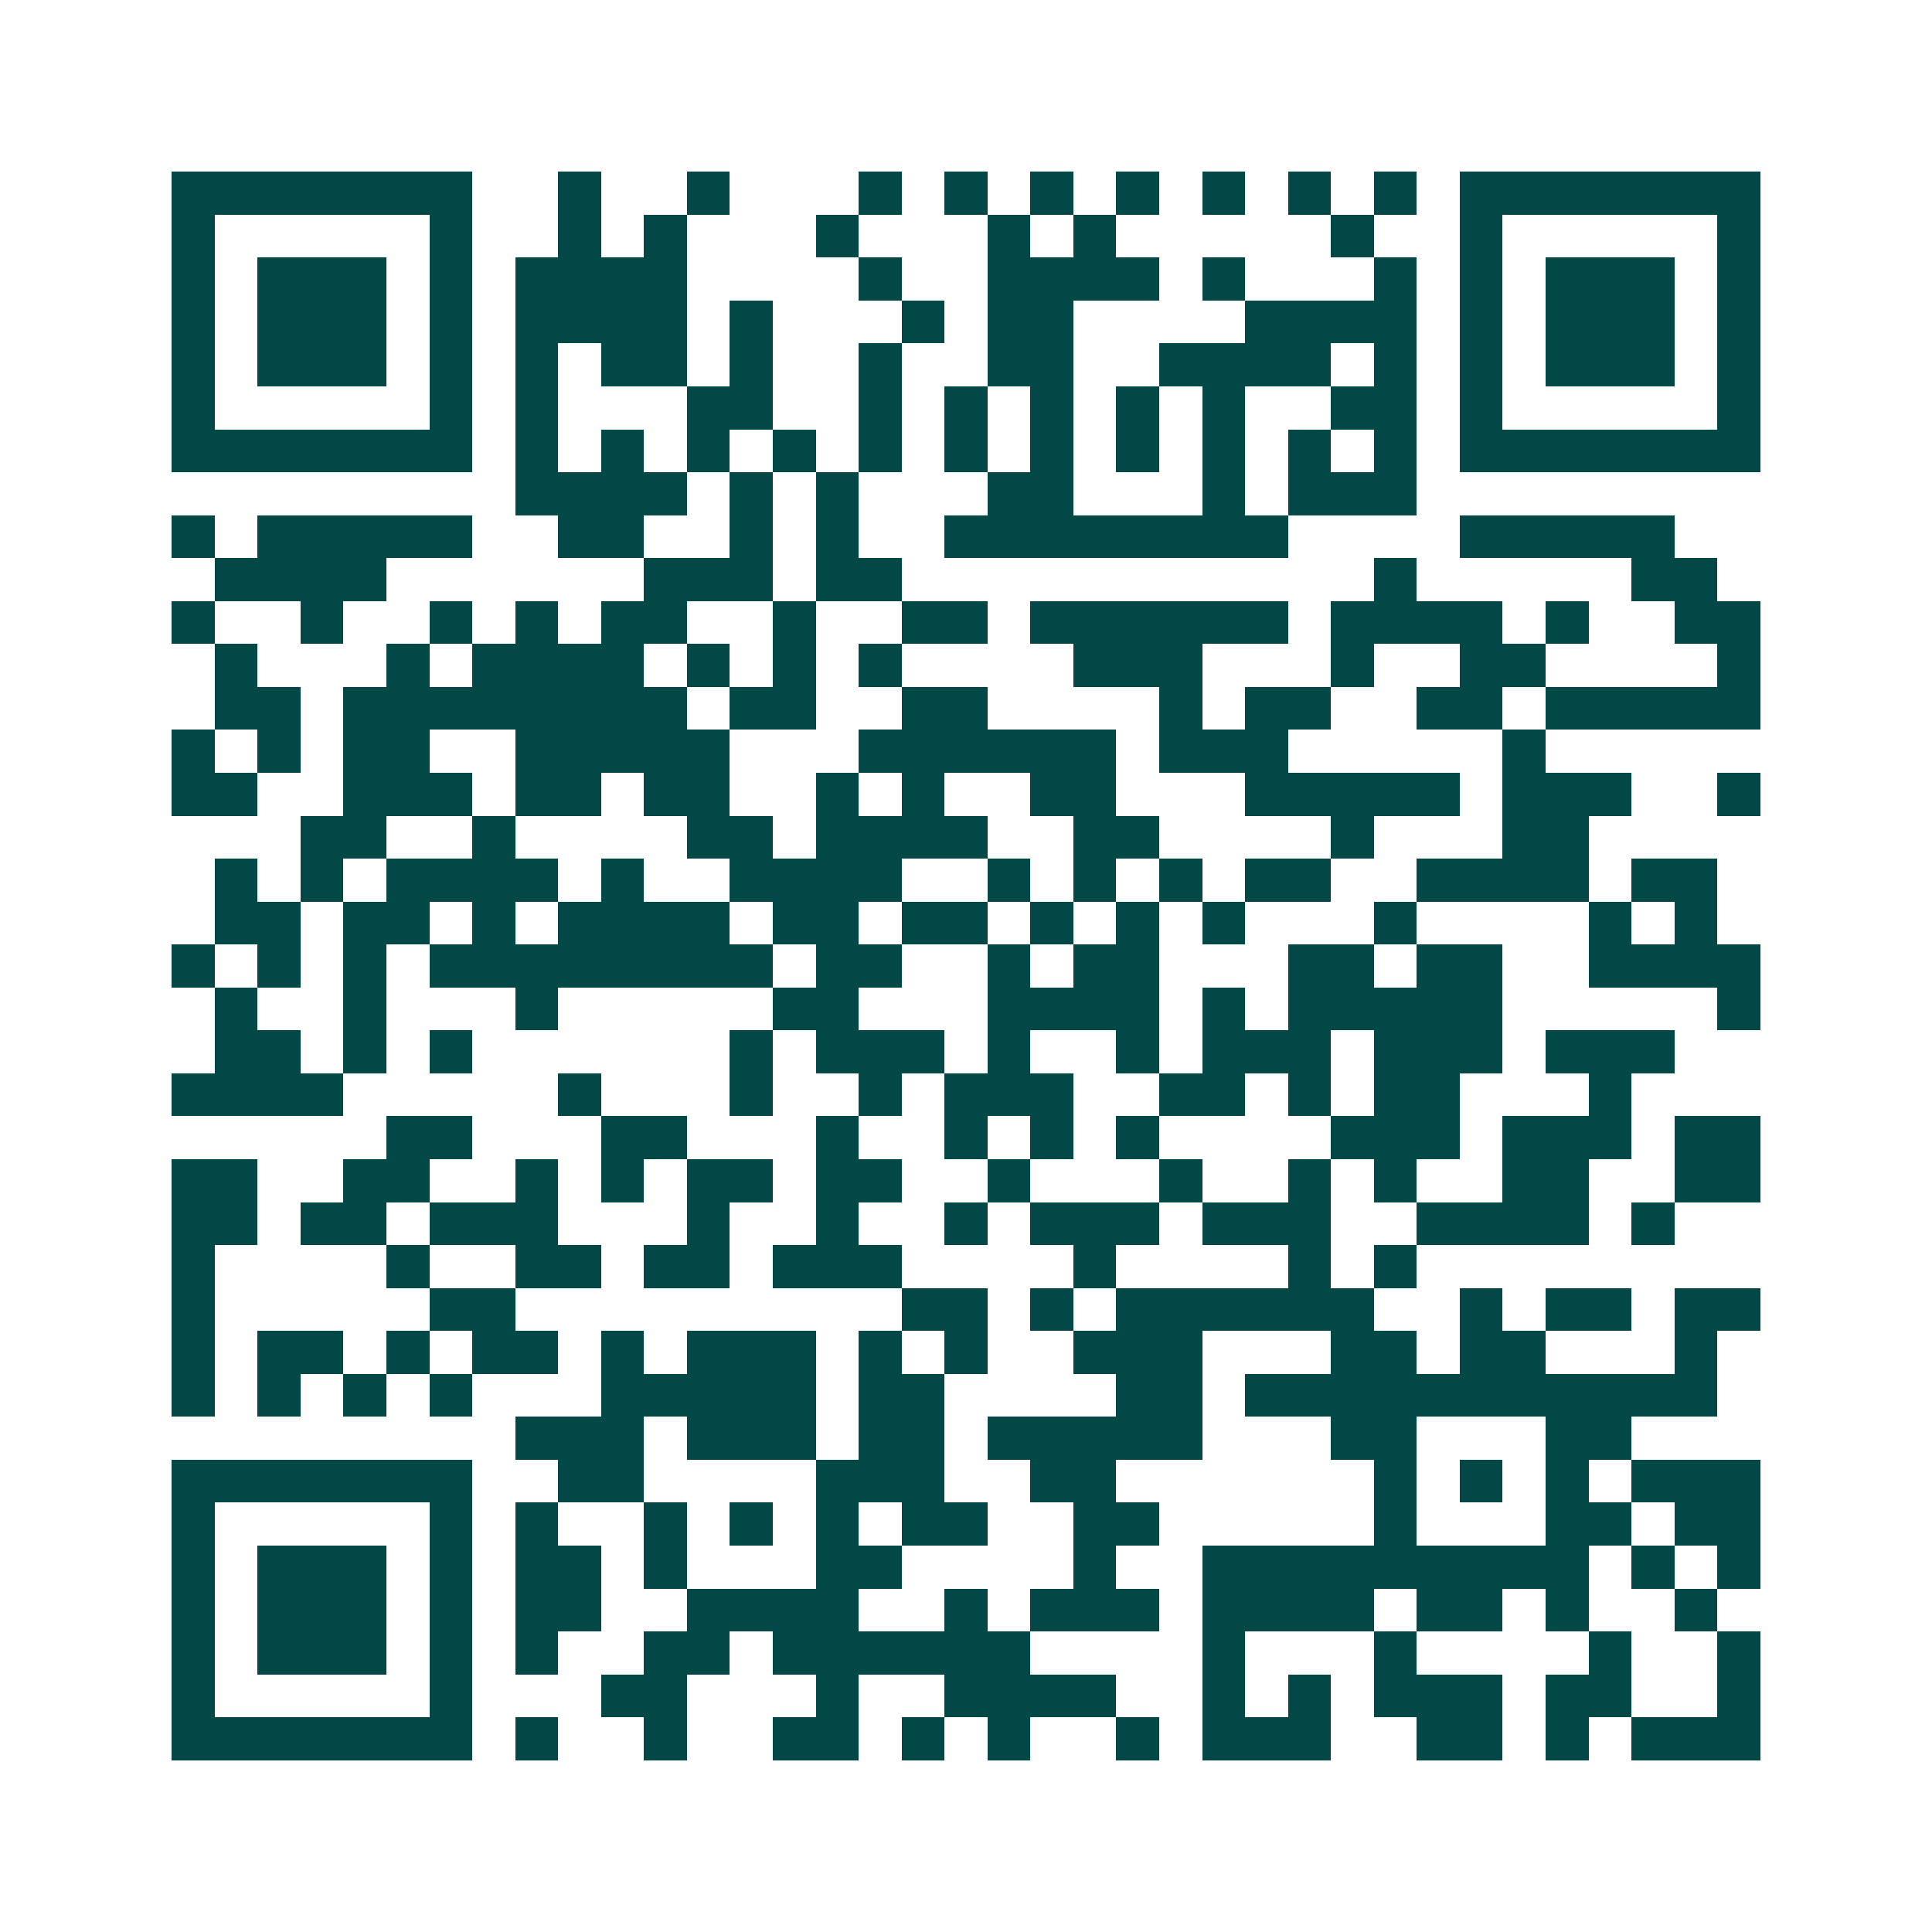 <svg xmlns="http://www.w3.org/2000/svg" width="200" height="200" viewBox="0 0 45 45" shape-rendering="crispEdges"><path fill="#ffffff" d="M0 0h45v45H0z"/><path stroke="#014847" d="M4 4.5h7m2 0h1m2 0h1m3 0h1m1 0h1m1 0h1m1 0h1m1 0h1m1 0h1m1 0h1m1 0h7M4 5.5h1m5 0h1m2 0h1m1 0h1m3 0h1m3 0h1m1 0h1m5 0h1m2 0h1m5 0h1M4 6.5h1m1 0h3m1 0h1m1 0h4m4 0h1m2 0h4m1 0h1m3 0h1m1 0h1m1 0h3m1 0h1M4 7.5h1m1 0h3m1 0h1m1 0h4m1 0h1m3 0h1m1 0h2m4 0h4m1 0h1m1 0h3m1 0h1M4 8.5h1m1 0h3m1 0h1m1 0h1m1 0h2m1 0h1m2 0h1m2 0h2m2 0h4m1 0h1m1 0h1m1 0h3m1 0h1M4 9.5h1m5 0h1m1 0h1m3 0h2m2 0h1m1 0h1m1 0h1m1 0h1m1 0h1m2 0h2m1 0h1m5 0h1M4 10.5h7m1 0h1m1 0h1m1 0h1m1 0h1m1 0h1m1 0h1m1 0h1m1 0h1m1 0h1m1 0h1m1 0h1m1 0h7M12 11.5h4m1 0h1m1 0h1m3 0h2m3 0h1m1 0h3M4 12.5h1m1 0h5m2 0h2m2 0h1m1 0h1m2 0h8m4 0h5M5 13.5h4m6 0h3m1 0h2m11 0h1m5 0h2M4 14.5h1m2 0h1m2 0h1m1 0h1m1 0h2m2 0h1m2 0h2m1 0h6m1 0h4m1 0h1m2 0h2M5 15.5h1m3 0h1m1 0h4m1 0h1m1 0h1m1 0h1m4 0h3m3 0h1m2 0h2m4 0h1M5 16.5h2m1 0h8m1 0h2m2 0h2m4 0h1m1 0h2m2 0h2m1 0h5M4 17.5h1m1 0h1m1 0h2m2 0h5m3 0h6m1 0h3m5 0h1M4 18.5h2m2 0h3m1 0h2m1 0h2m2 0h1m1 0h1m2 0h2m3 0h5m1 0h3m2 0h1M7 19.5h2m2 0h1m4 0h2m1 0h4m2 0h2m4 0h1m3 0h2M5 20.5h1m1 0h1m1 0h4m1 0h1m2 0h4m2 0h1m1 0h1m1 0h1m1 0h2m2 0h4m1 0h2M5 21.5h2m1 0h2m1 0h1m1 0h4m1 0h2m1 0h2m1 0h1m1 0h1m1 0h1m3 0h1m4 0h1m1 0h1M4 22.5h1m1 0h1m1 0h1m1 0h8m1 0h2m2 0h1m1 0h2m3 0h2m1 0h2m2 0h4M5 23.5h1m2 0h1m3 0h1m5 0h2m3 0h4m1 0h1m1 0h5m5 0h1M5 24.5h2m1 0h1m1 0h1m6 0h1m1 0h3m1 0h1m2 0h1m1 0h3m1 0h3m1 0h3M4 25.5h4m5 0h1m3 0h1m2 0h1m1 0h3m2 0h2m1 0h1m1 0h2m3 0h1M9 26.5h2m3 0h2m3 0h1m2 0h1m1 0h1m1 0h1m4 0h3m1 0h3m1 0h2M4 27.5h2m2 0h2m2 0h1m1 0h1m1 0h2m1 0h2m2 0h1m3 0h1m2 0h1m1 0h1m2 0h2m2 0h2M4 28.5h2m1 0h2m1 0h3m3 0h1m2 0h1m2 0h1m1 0h3m1 0h3m2 0h4m1 0h1M4 29.5h1m4 0h1m2 0h2m1 0h2m1 0h3m4 0h1m4 0h1m1 0h1M4 30.5h1m5 0h2m9 0h2m1 0h1m1 0h6m2 0h1m1 0h2m1 0h2M4 31.5h1m1 0h2m1 0h1m1 0h2m1 0h1m1 0h3m1 0h1m1 0h1m2 0h3m3 0h2m1 0h2m3 0h1M4 32.5h1m1 0h1m1 0h1m1 0h1m3 0h5m1 0h2m4 0h2m1 0h11M12 33.5h3m1 0h3m1 0h2m1 0h5m3 0h2m3 0h2M4 34.5h7m2 0h2m4 0h3m2 0h2m6 0h1m1 0h1m1 0h1m1 0h3M4 35.5h1m5 0h1m1 0h1m2 0h1m1 0h1m1 0h1m1 0h2m2 0h2m5 0h1m3 0h2m1 0h2M4 36.5h1m1 0h3m1 0h1m1 0h2m1 0h1m3 0h2m4 0h1m2 0h9m1 0h1m1 0h1M4 37.5h1m1 0h3m1 0h1m1 0h2m2 0h4m2 0h1m1 0h3m1 0h4m1 0h2m1 0h1m2 0h1M4 38.5h1m1 0h3m1 0h1m1 0h1m2 0h2m1 0h6m4 0h1m3 0h1m4 0h1m2 0h1M4 39.5h1m5 0h1m3 0h2m3 0h1m2 0h4m2 0h1m1 0h1m1 0h3m1 0h2m2 0h1M4 40.5h7m1 0h1m2 0h1m2 0h2m1 0h1m1 0h1m2 0h1m1 0h3m2 0h2m1 0h1m1 0h3"/></svg>
